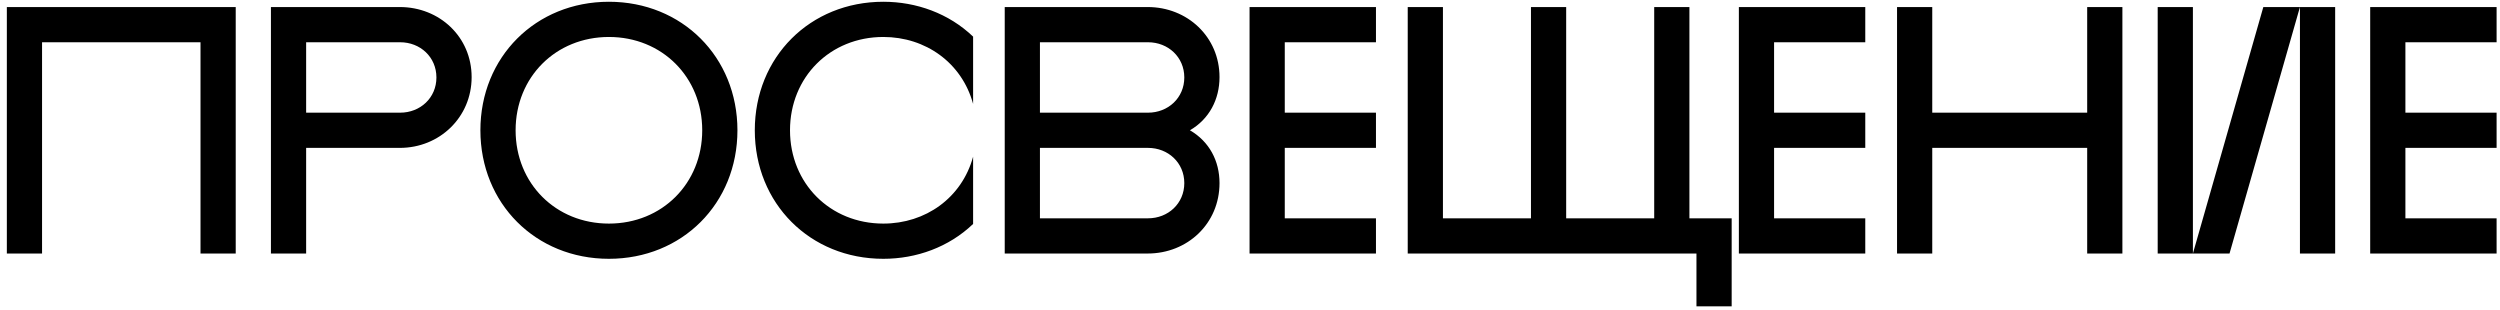 <?xml version="1.0" encoding="UTF-8"?> <svg xmlns="http://www.w3.org/2000/svg" width="355" height="44" viewBox="0 0 355 44" fill="none"> <path d="M5.972 36H0.972V1H33.472V36H28.472V6H5.972V36ZM38.472 36V1H56.772C62.422 1 66.972 5.25 66.972 10.95C66.972 16.65 62.422 21 56.772 21H43.472V36H38.472ZM56.822 6H43.472V16H56.822C59.672 16 61.972 13.9 61.972 11C61.972 8.1 59.672 6 56.822 6ZM68.216 18.5C68.216 8.1 76.066 0.25 86.466 0.25C96.866 0.25 104.716 8.1 104.716 18.5C104.716 28.9 96.866 36.75 86.466 36.75C76.066 36.75 68.216 28.9 68.216 18.5ZM73.216 18.5C73.216 26.05 78.916 31.75 86.466 31.75C94.016 31.75 99.716 26.05 99.716 18.5C99.716 10.95 94.016 5.25 86.466 5.25C78.916 5.25 73.216 10.95 73.216 18.5ZM125.431 36.75C115.031 36.75 107.181 28.9 107.181 18.5C107.181 8.1 115.031 0.25 125.431 0.25C130.131 0.25 134.731 1.9 138.181 5.2V14.75C136.581 8.9 131.431 5.25 125.431 5.25C117.881 5.25 112.181 10.95 112.181 18.5C112.181 26.05 117.881 31.75 125.431 31.75C131.431 31.75 136.581 28.1 138.181 22.25V31.8C134.731 35.1 130.131 36.75 125.431 36.75ZM142.671 36V1H162.971C168.621 1 173.171 5.25 173.171 10.95C173.171 14.1 171.721 16.9 168.971 18.5C171.721 20.1 173.171 22.85 173.171 26C173.171 31.75 168.621 36 162.971 36H142.671ZM147.671 16H163.021C165.871 16 168.171 13.9 168.171 11C168.171 8.1 165.871 6 163.021 6H147.671V16ZM147.671 31H163.021C165.871 31 168.171 28.9 168.171 26C168.171 23.1 165.871 21 163.021 21H147.671V31ZM195.387 36H177.437V1H195.387V6H182.437V16H195.387V21H182.437V31H195.387V36ZM199.897 1H204.897V31H217.397V1H222.397V31H234.897V1H239.897V31H245.897V43.5H240.897V36H199.897V1ZM264.869 36H246.919V1H264.869V6H251.919V16H264.869V21H251.919V31H264.869V36ZM274.38 36H269.38V1H274.38V16H296.38V1H301.38V36H296.38V21H274.38V36ZM306.392 36V1H311.392V36L321.392 1H331.592V36H326.592V1L316.592 36H306.392ZM354.517 36H336.567V1H354.517V6H341.567V16H354.517V21H341.567V31H354.517V36Z" fill="black"></path> </svg> 